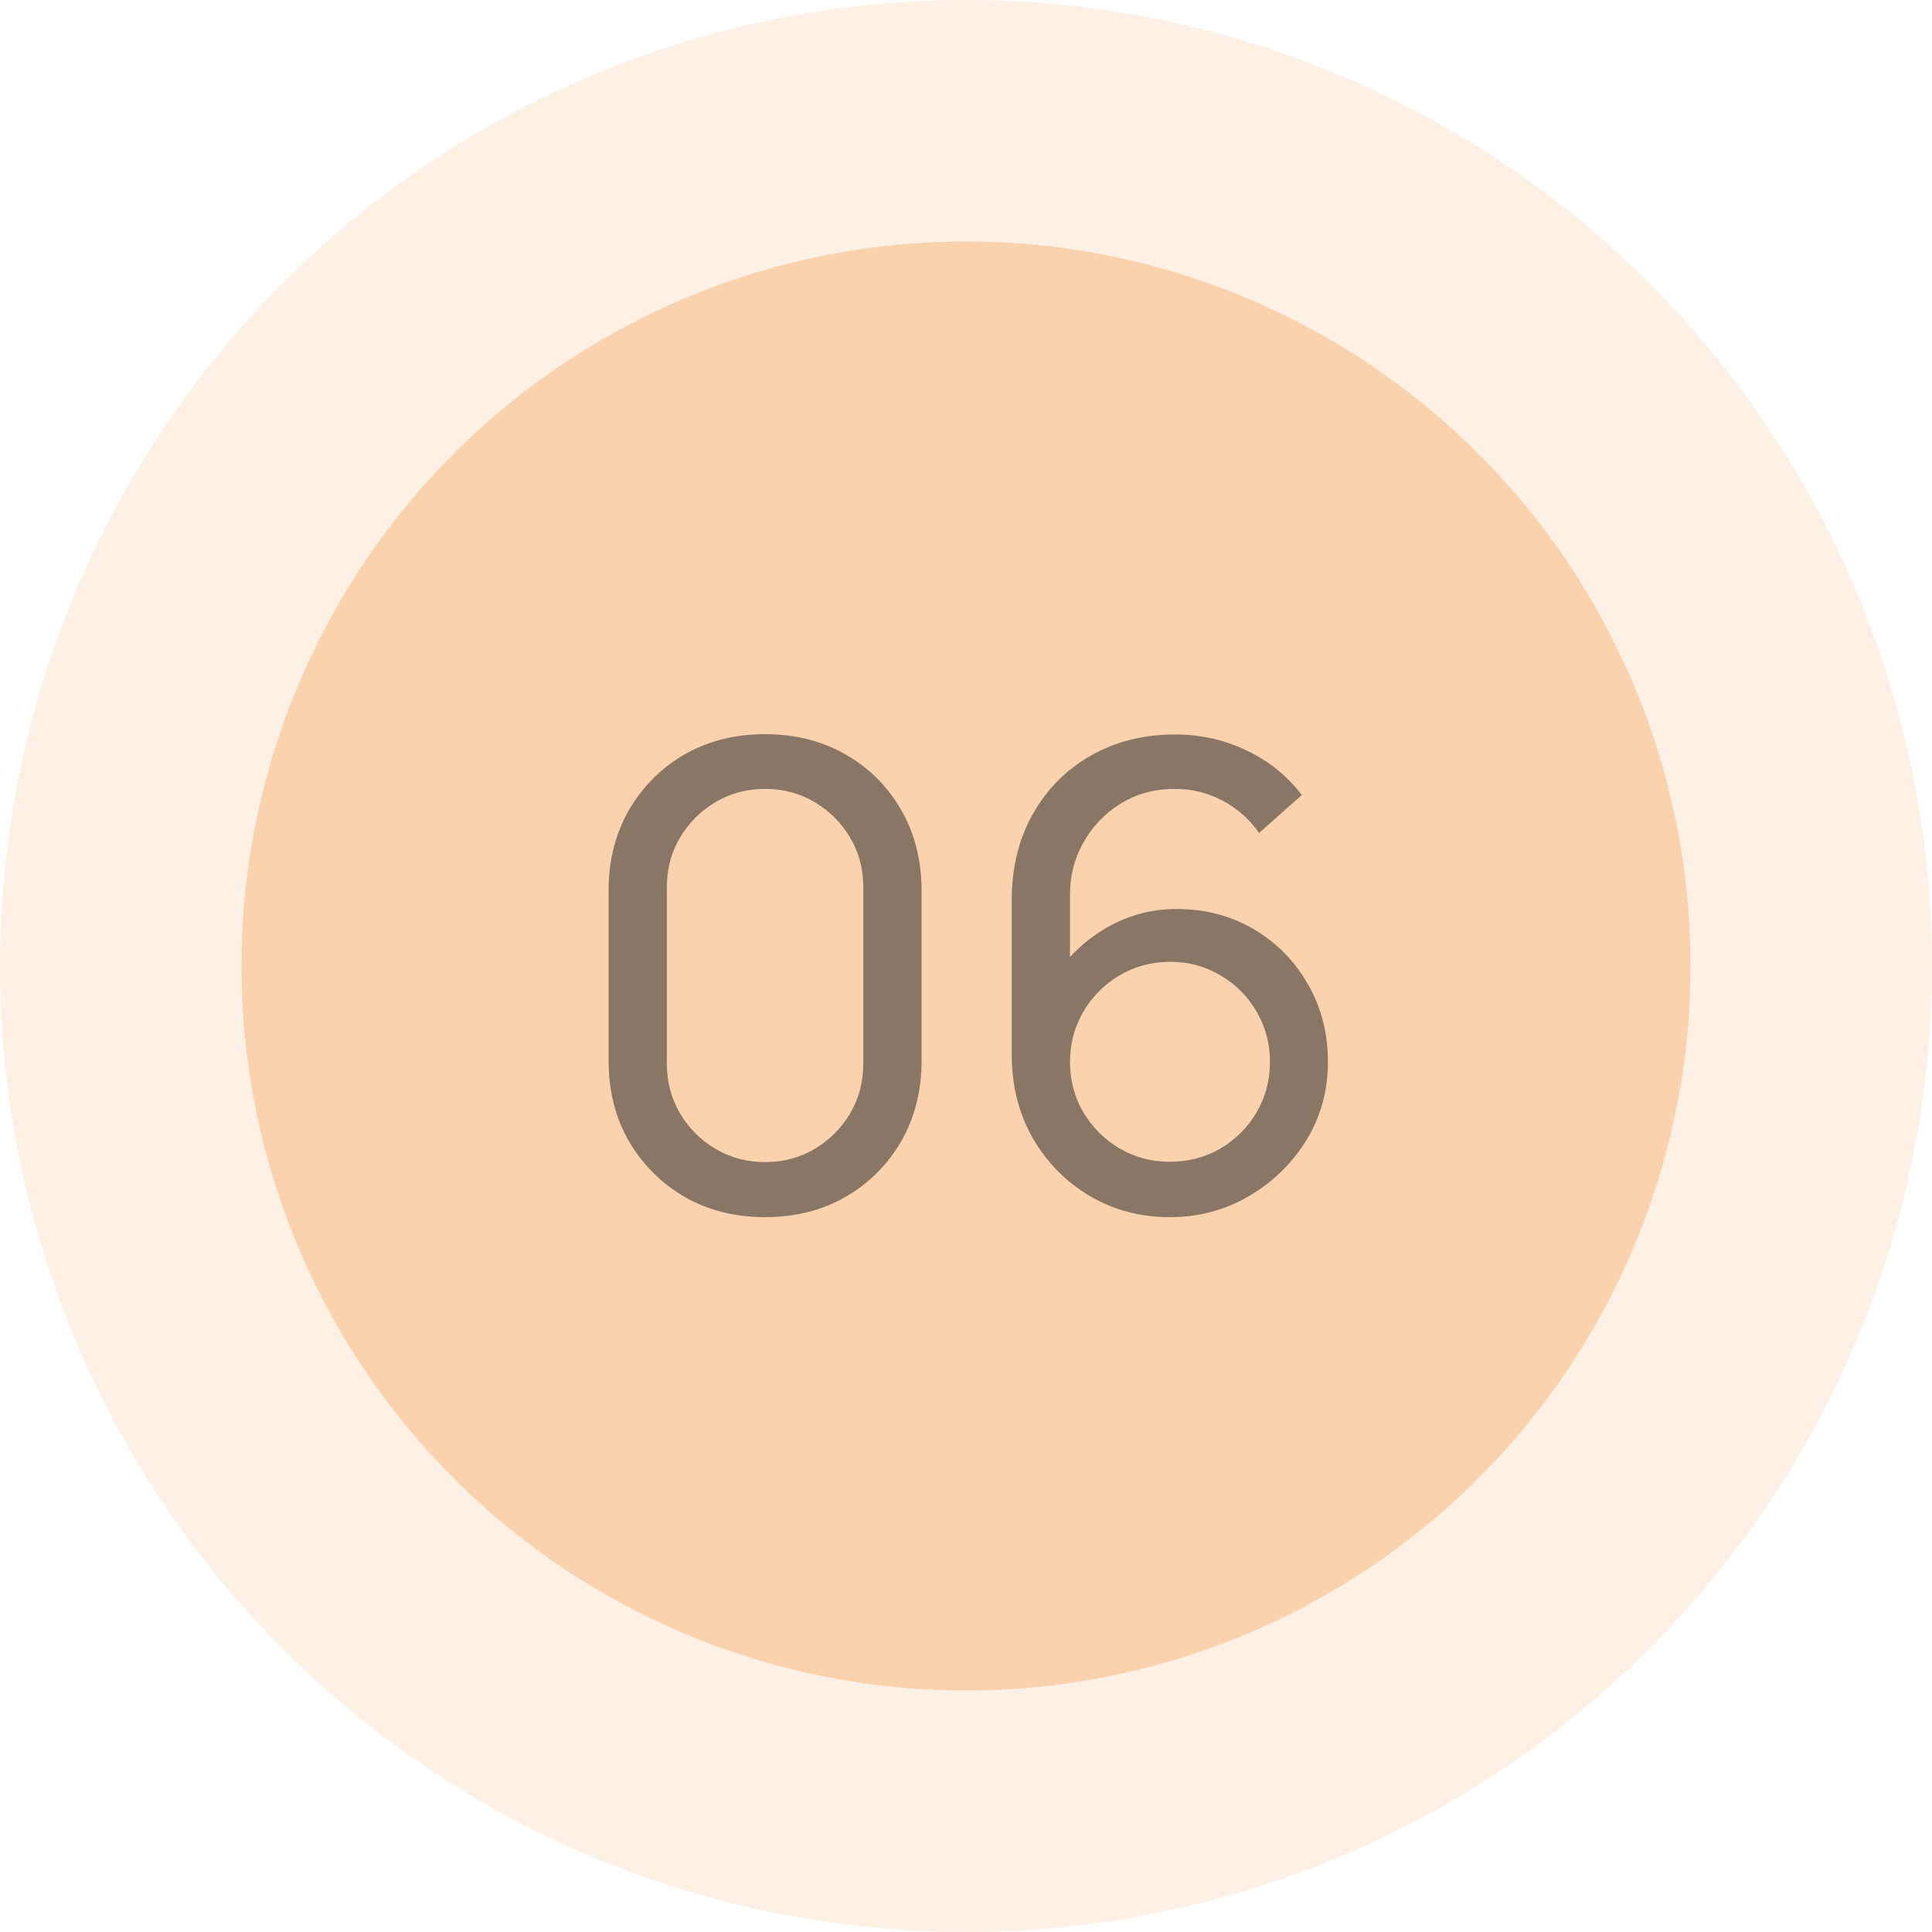 <svg width="48" height="48" viewBox="0 0 48 48" fill="none" xmlns="http://www.w3.org/2000/svg">
<circle cx="24" cy="24" r="24" fill="#F8B479" fill-opacity="0.2"/>
<circle cx="24" cy="24" r="18" fill="#F8B479" fill-opacity="0.5"/>
<path d="M19.008 30.24C18.261 30.24 17.595 30.072 17.008 29.736C16.427 29.395 15.965 28.933 15.624 28.352C15.288 27.765 15.12 27.099 15.12 26.352V22.128C15.12 21.381 15.288 20.715 15.624 20.128C15.965 19.541 16.427 19.08 17.008 18.744C17.595 18.408 18.261 18.24 19.008 18.24C19.755 18.24 20.421 18.408 21.008 18.744C21.595 19.08 22.056 19.541 22.392 20.128C22.728 20.715 22.896 21.381 22.896 22.128V26.352C22.896 27.099 22.728 27.765 22.392 28.352C22.056 28.933 21.595 29.395 21.008 29.736C20.421 30.072 19.755 30.24 19.008 30.24ZM19.008 28.872C19.461 28.872 19.872 28.763 20.24 28.544C20.608 28.325 20.901 28.032 21.12 27.664C21.339 27.291 21.448 26.88 21.448 26.432V22.04C21.448 21.587 21.339 21.176 21.12 20.808C20.901 20.44 20.608 20.147 20.24 19.928C19.872 19.709 19.461 19.6 19.008 19.6C18.56 19.6 18.149 19.709 17.776 19.928C17.408 20.147 17.115 20.44 16.896 20.808C16.677 21.176 16.568 21.587 16.568 22.04V26.432C16.568 26.88 16.677 27.291 16.896 27.664C17.115 28.032 17.408 28.325 17.776 28.544C18.149 28.763 18.56 28.872 19.008 28.872ZM29.064 30.24C28.333 30.24 27.669 30.064 27.072 29.712C26.48 29.36 26.008 28.88 25.656 28.272C25.309 27.659 25.136 26.968 25.136 26.2V22.368C25.136 21.563 25.309 20.851 25.656 20.232C26.008 19.608 26.488 19.123 27.096 18.776C27.709 18.424 28.408 18.248 29.192 18.248C29.826 18.248 30.416 18.379 30.96 18.64C31.509 18.896 31.97 19.267 32.344 19.752L31.28 20.696C31.05 20.36 30.752 20.093 30.384 19.896C30.016 19.699 29.618 19.6 29.192 19.6C28.685 19.6 28.234 19.723 27.84 19.968C27.45 20.208 27.144 20.528 26.92 20.928C26.696 21.323 26.584 21.749 26.584 22.208V24.52L26.272 24.168C26.608 23.688 27.034 23.304 27.552 23.016C28.069 22.728 28.629 22.584 29.232 22.584C29.946 22.584 30.586 22.752 31.152 23.088C31.722 23.424 32.17 23.88 32.496 24.456C32.826 25.027 32.992 25.669 32.992 26.384C32.992 27.099 32.813 27.747 32.456 28.328C32.098 28.909 31.621 29.373 31.024 29.72C30.432 30.067 29.778 30.24 29.064 30.24ZM29.064 28.864C29.522 28.864 29.941 28.755 30.32 28.536C30.698 28.312 30.997 28.013 31.216 27.64C31.44 27.261 31.552 26.843 31.552 26.384C31.552 25.925 31.44 25.507 31.216 25.128C30.997 24.749 30.698 24.451 30.32 24.232C29.946 24.008 29.53 23.896 29.072 23.896C28.613 23.896 28.194 24.008 27.816 24.232C27.442 24.451 27.144 24.749 26.92 25.128C26.696 25.507 26.584 25.925 26.584 26.384C26.584 26.837 26.693 27.253 26.912 27.632C27.136 28.005 27.434 28.304 27.808 28.528C28.186 28.752 28.605 28.864 29.064 28.864Z" fill="#1A1A1A" fill-opacity="0.5"/>
</svg>
